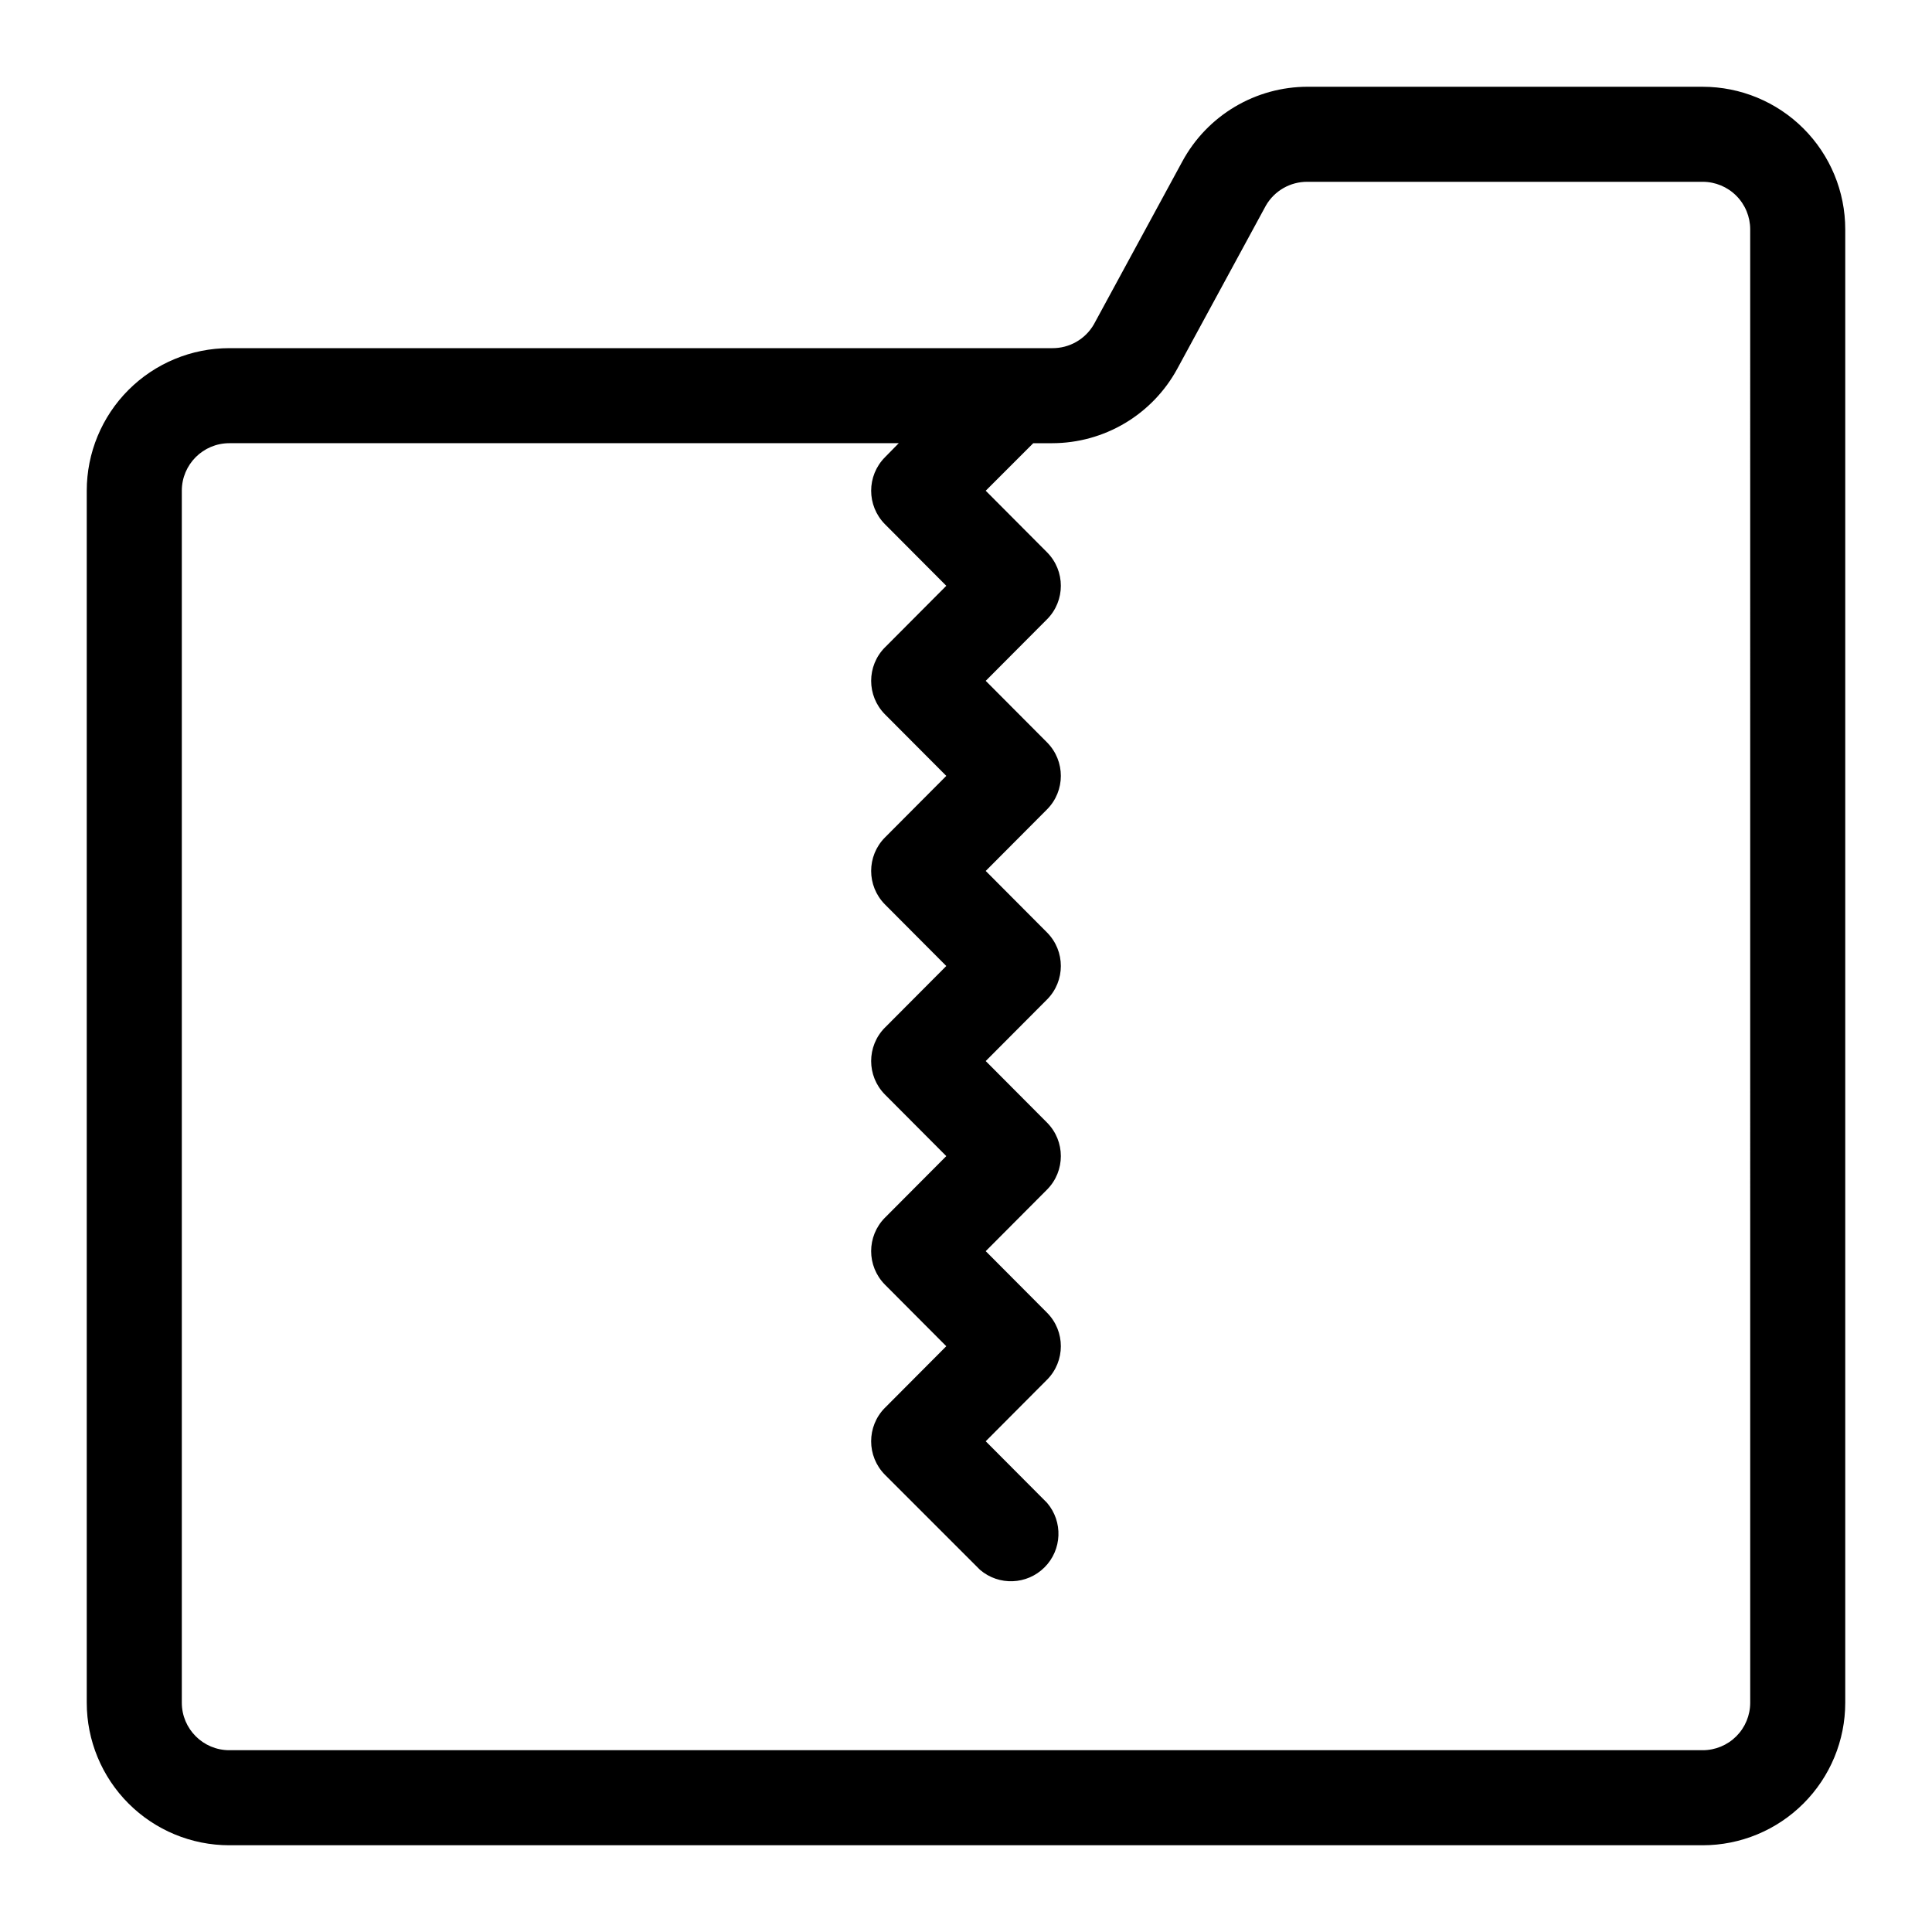 <?xml version="1.0" encoding="UTF-8"?>
<!-- Uploaded to: SVG Repo, www.svgrepo.com, Generator: SVG Repo Mixer Tools -->
<svg fill="#000000" width="800px" height="800px" version="1.1" viewBox="144 144 512 512" xmlns="http://www.w3.org/2000/svg">
 <path d="m595.23 166.99h-104.73c-6.781 0.008-13.438 1.844-19.266 5.312s-10.617 8.441-13.859 14.398l-23.492 43.262c-2.269 3.934-6.481 6.34-11.02 6.301h-218.09c-10.023 0-19.633 3.981-26.719 11.066-7.086 7.086-11.066 16.695-11.066 26.719v321.18c0 10.02 3.981 19.629 11.066 26.715 7.086 7.09 16.695 11.07 26.719 11.07h390.45c10.02 0 19.629-3.981 26.715-11.07 7.09-7.086 11.07-16.695 11.07-26.715v-390.45c0-10.023-3.981-19.633-11.07-26.719-7.086-7.086-16.695-11.066-26.715-11.066zm12.594 428.24c0 3.34-1.328 6.543-3.688 8.906-2.363 2.359-5.566 3.688-8.906 3.688h-390.45c-6.957 0-12.598-5.641-12.598-12.594v-321.18c0-6.957 5.641-12.598 12.598-12.598h177.4l-3.652 3.715v0.004c-4.883 4.91-4.883 12.844 0 17.758l16.25 16.312-16.246 16.312-0.004-0.004c-4.883 4.914-4.883 12.848 0 17.762l16.25 16.309-16.246 16.312h-0.004c-4.883 4.91-4.883 12.844 0 17.758l16.25 16.312-16.246 16.312-0.004-0.004c-4.883 4.914-4.883 12.848 0 17.762l16.25 16.309-16.246 16.312h-0.004c-4.883 4.91-4.883 12.844 0 17.758l16.25 16.312-16.246 16.312-0.004-0.004c-4.883 4.914-4.883 12.848 0 17.762l25.191 25.191v-0.004c4.996 4.281 12.445 3.992 17.098-0.66s4.941-12.102 0.66-17.098l-16.246-16.312 16.246-16.312v0.004c4.883-4.914 4.883-12.848 0-17.762l-16.246-16.309 16.246-16.312c4.883-4.91 4.883-12.844 0-17.758l-16.246-16.312 16.246-16.312v0.004c4.883-4.914 4.883-12.848 0-17.762l-16.246-16.309 16.246-16.312c4.883-4.91 4.883-12.844 0-17.758l-16.246-16.312 16.246-16.312v0.004c4.883-4.914 4.883-12.848 0-17.762l-16.246-16.309 12.594-12.594h5.039v-0.004c6.781-0.008 13.438-1.844 19.266-5.312s10.613-8.441 13.859-14.398l23.488-43.262c2.273-3.934 6.484-6.34 11.023-6.301h104.73c3.34 0 6.543 1.328 8.906 3.691 2.359 2.359 3.688 5.566 3.688 8.906z"/>
</svg>